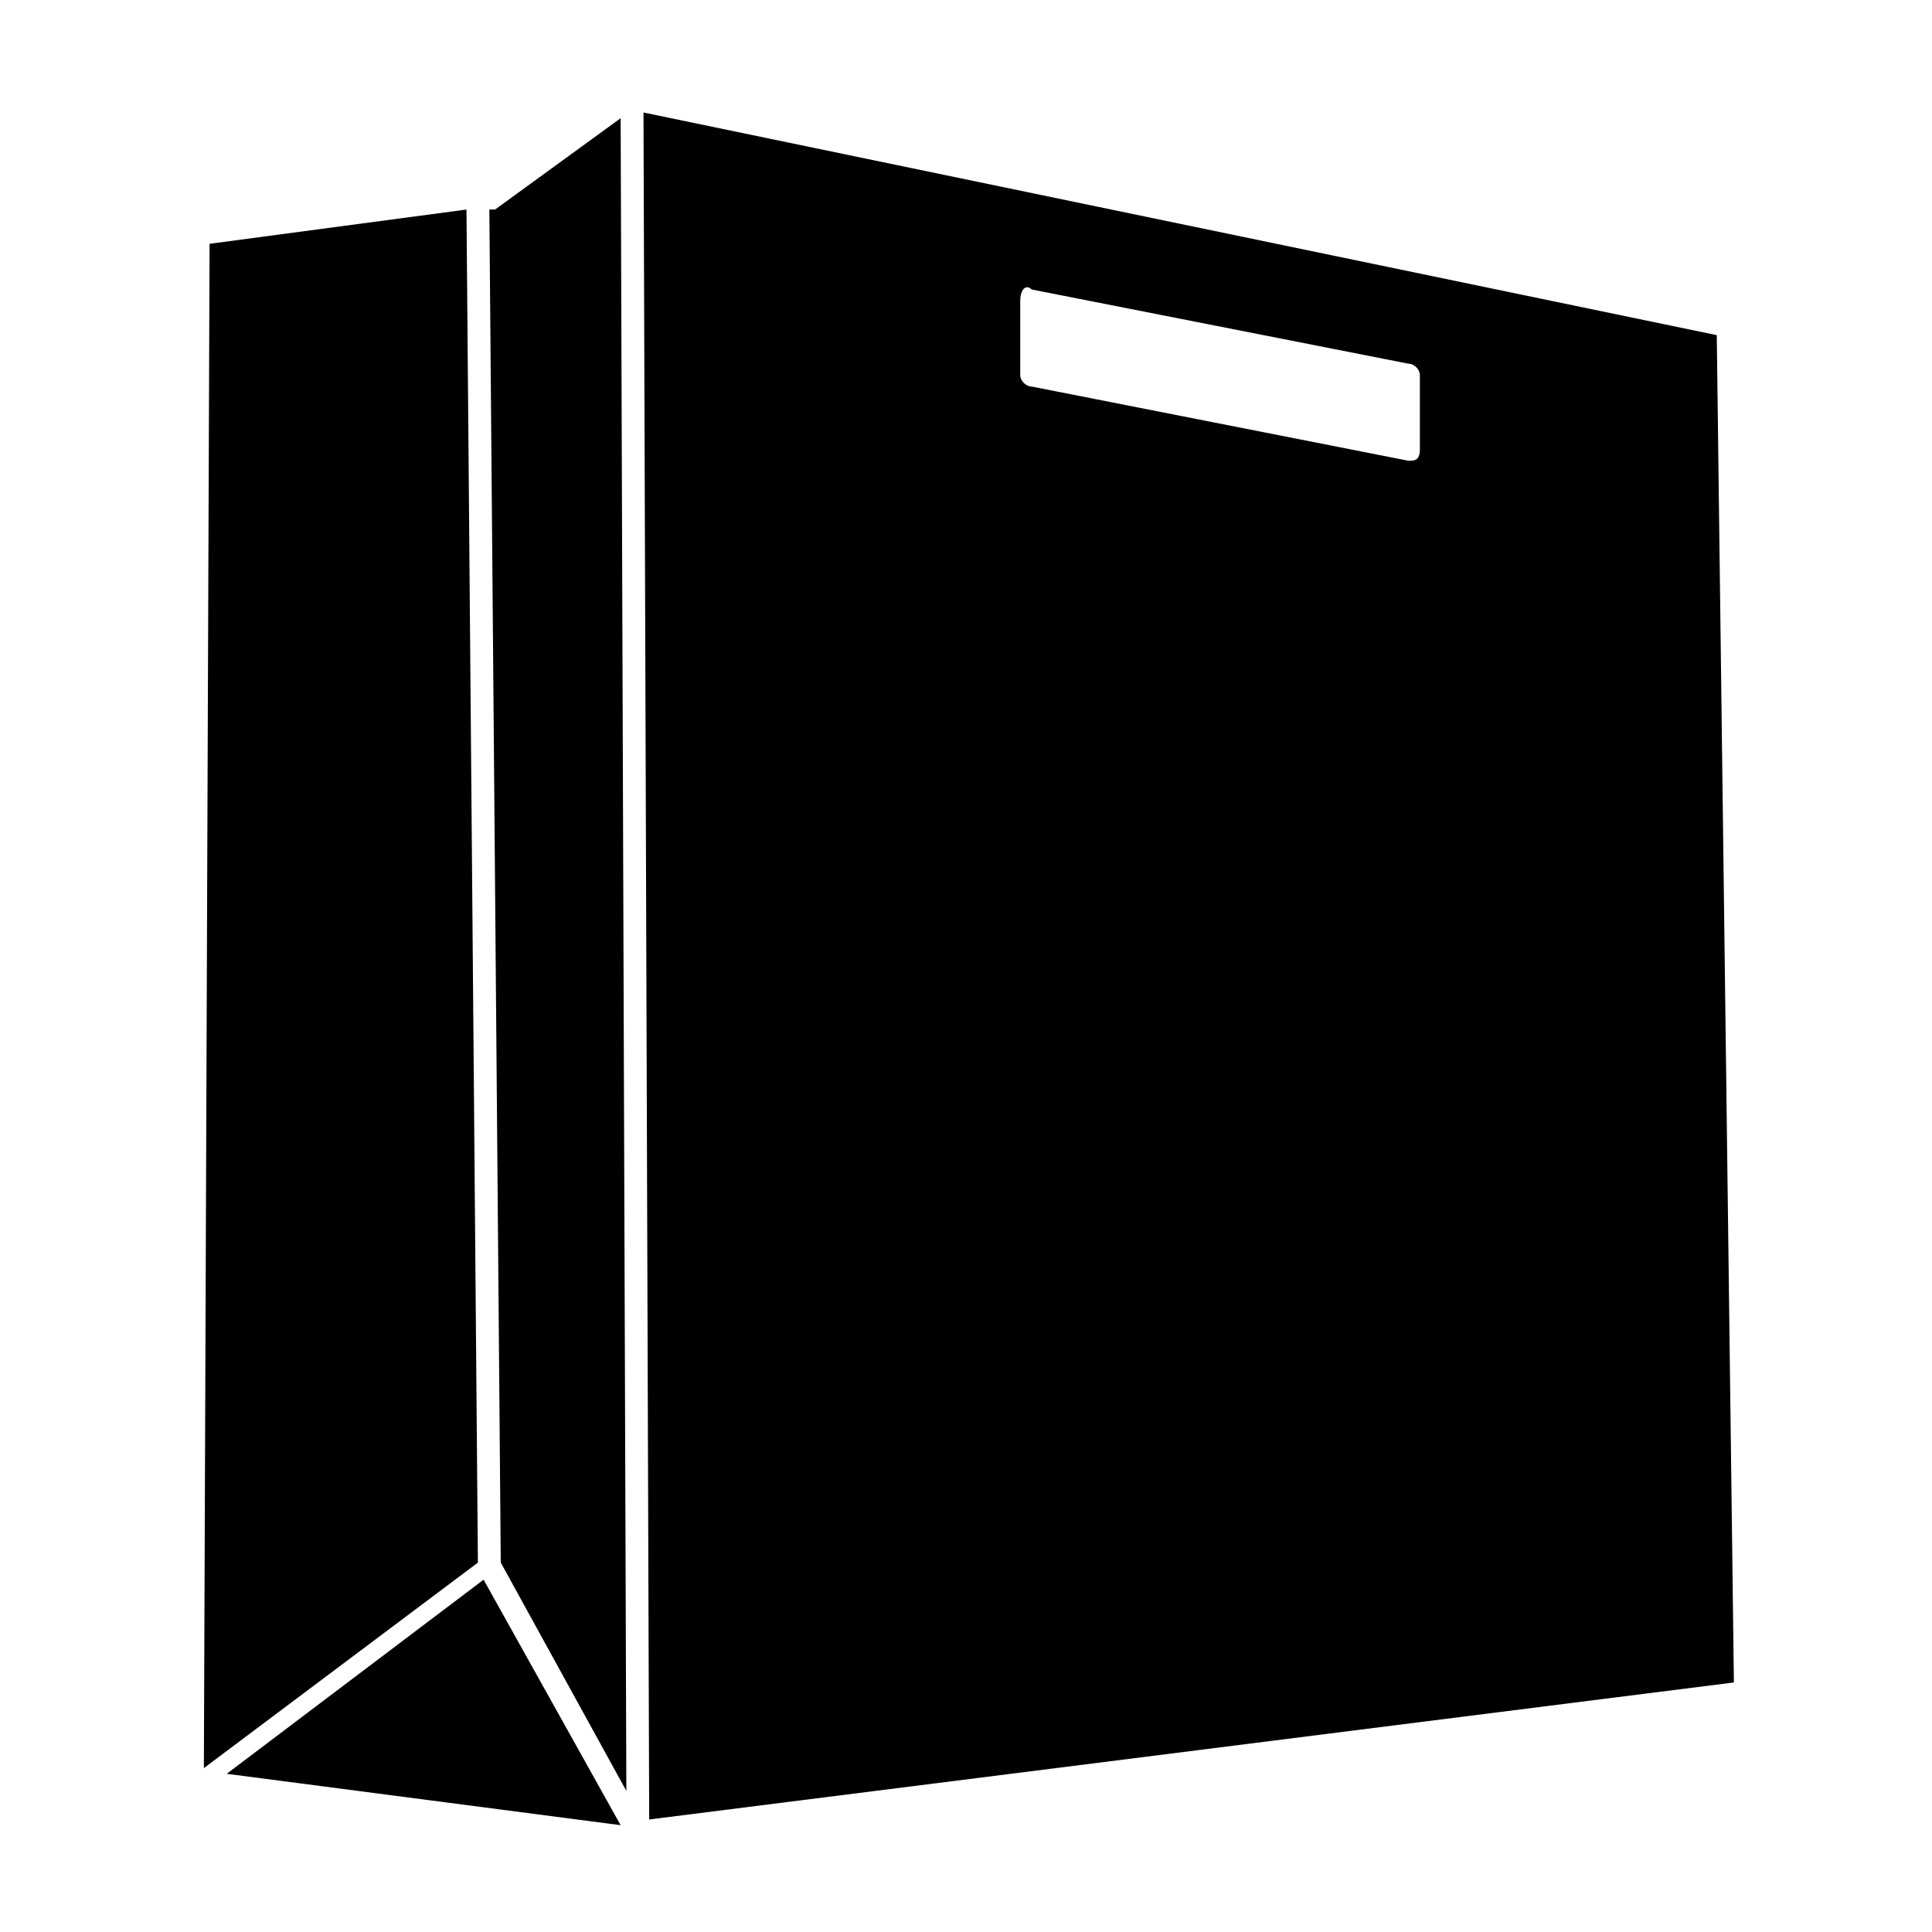 <?xml version="1.0" encoding="UTF-8"?>
<!-- The Best Svg Icon site in the world: iconSvg.co, Visit us! https://iconsvg.co -->
<svg fill="#000000" width="800px" height="800px" version="1.1" viewBox="144 144 512 512" xmlns="http://www.w3.org/2000/svg">
 <path d="m199.54 208.61-1.512 403.96 72.621-54.465-3.027-358.57-68.082 9.078zm217.86 12.105 99.855 19.668c1.512 0 3.027 1.512 3.027 3.027v19.668c0 3.027-1.512 3.027-3.027 3.027l-99.855-19.668c-1.512 0-3.027-1.512-3.027-3.027v-19.668c0-3.027 1.512-4.539 3.027-3.027zm-213.32 393.36 104.39 13.617-36.312-65.055-68.082 51.441zm105.91 4.539-1.512-443.29-33.285 24.207h-1.512l3.027 358.57 33.285 60.52zm6.051 7.566 287.46-36.312-4.539-357.05-284.43-59.004 1.512 452.37z" fill-rule="evenodd"/>
</svg>